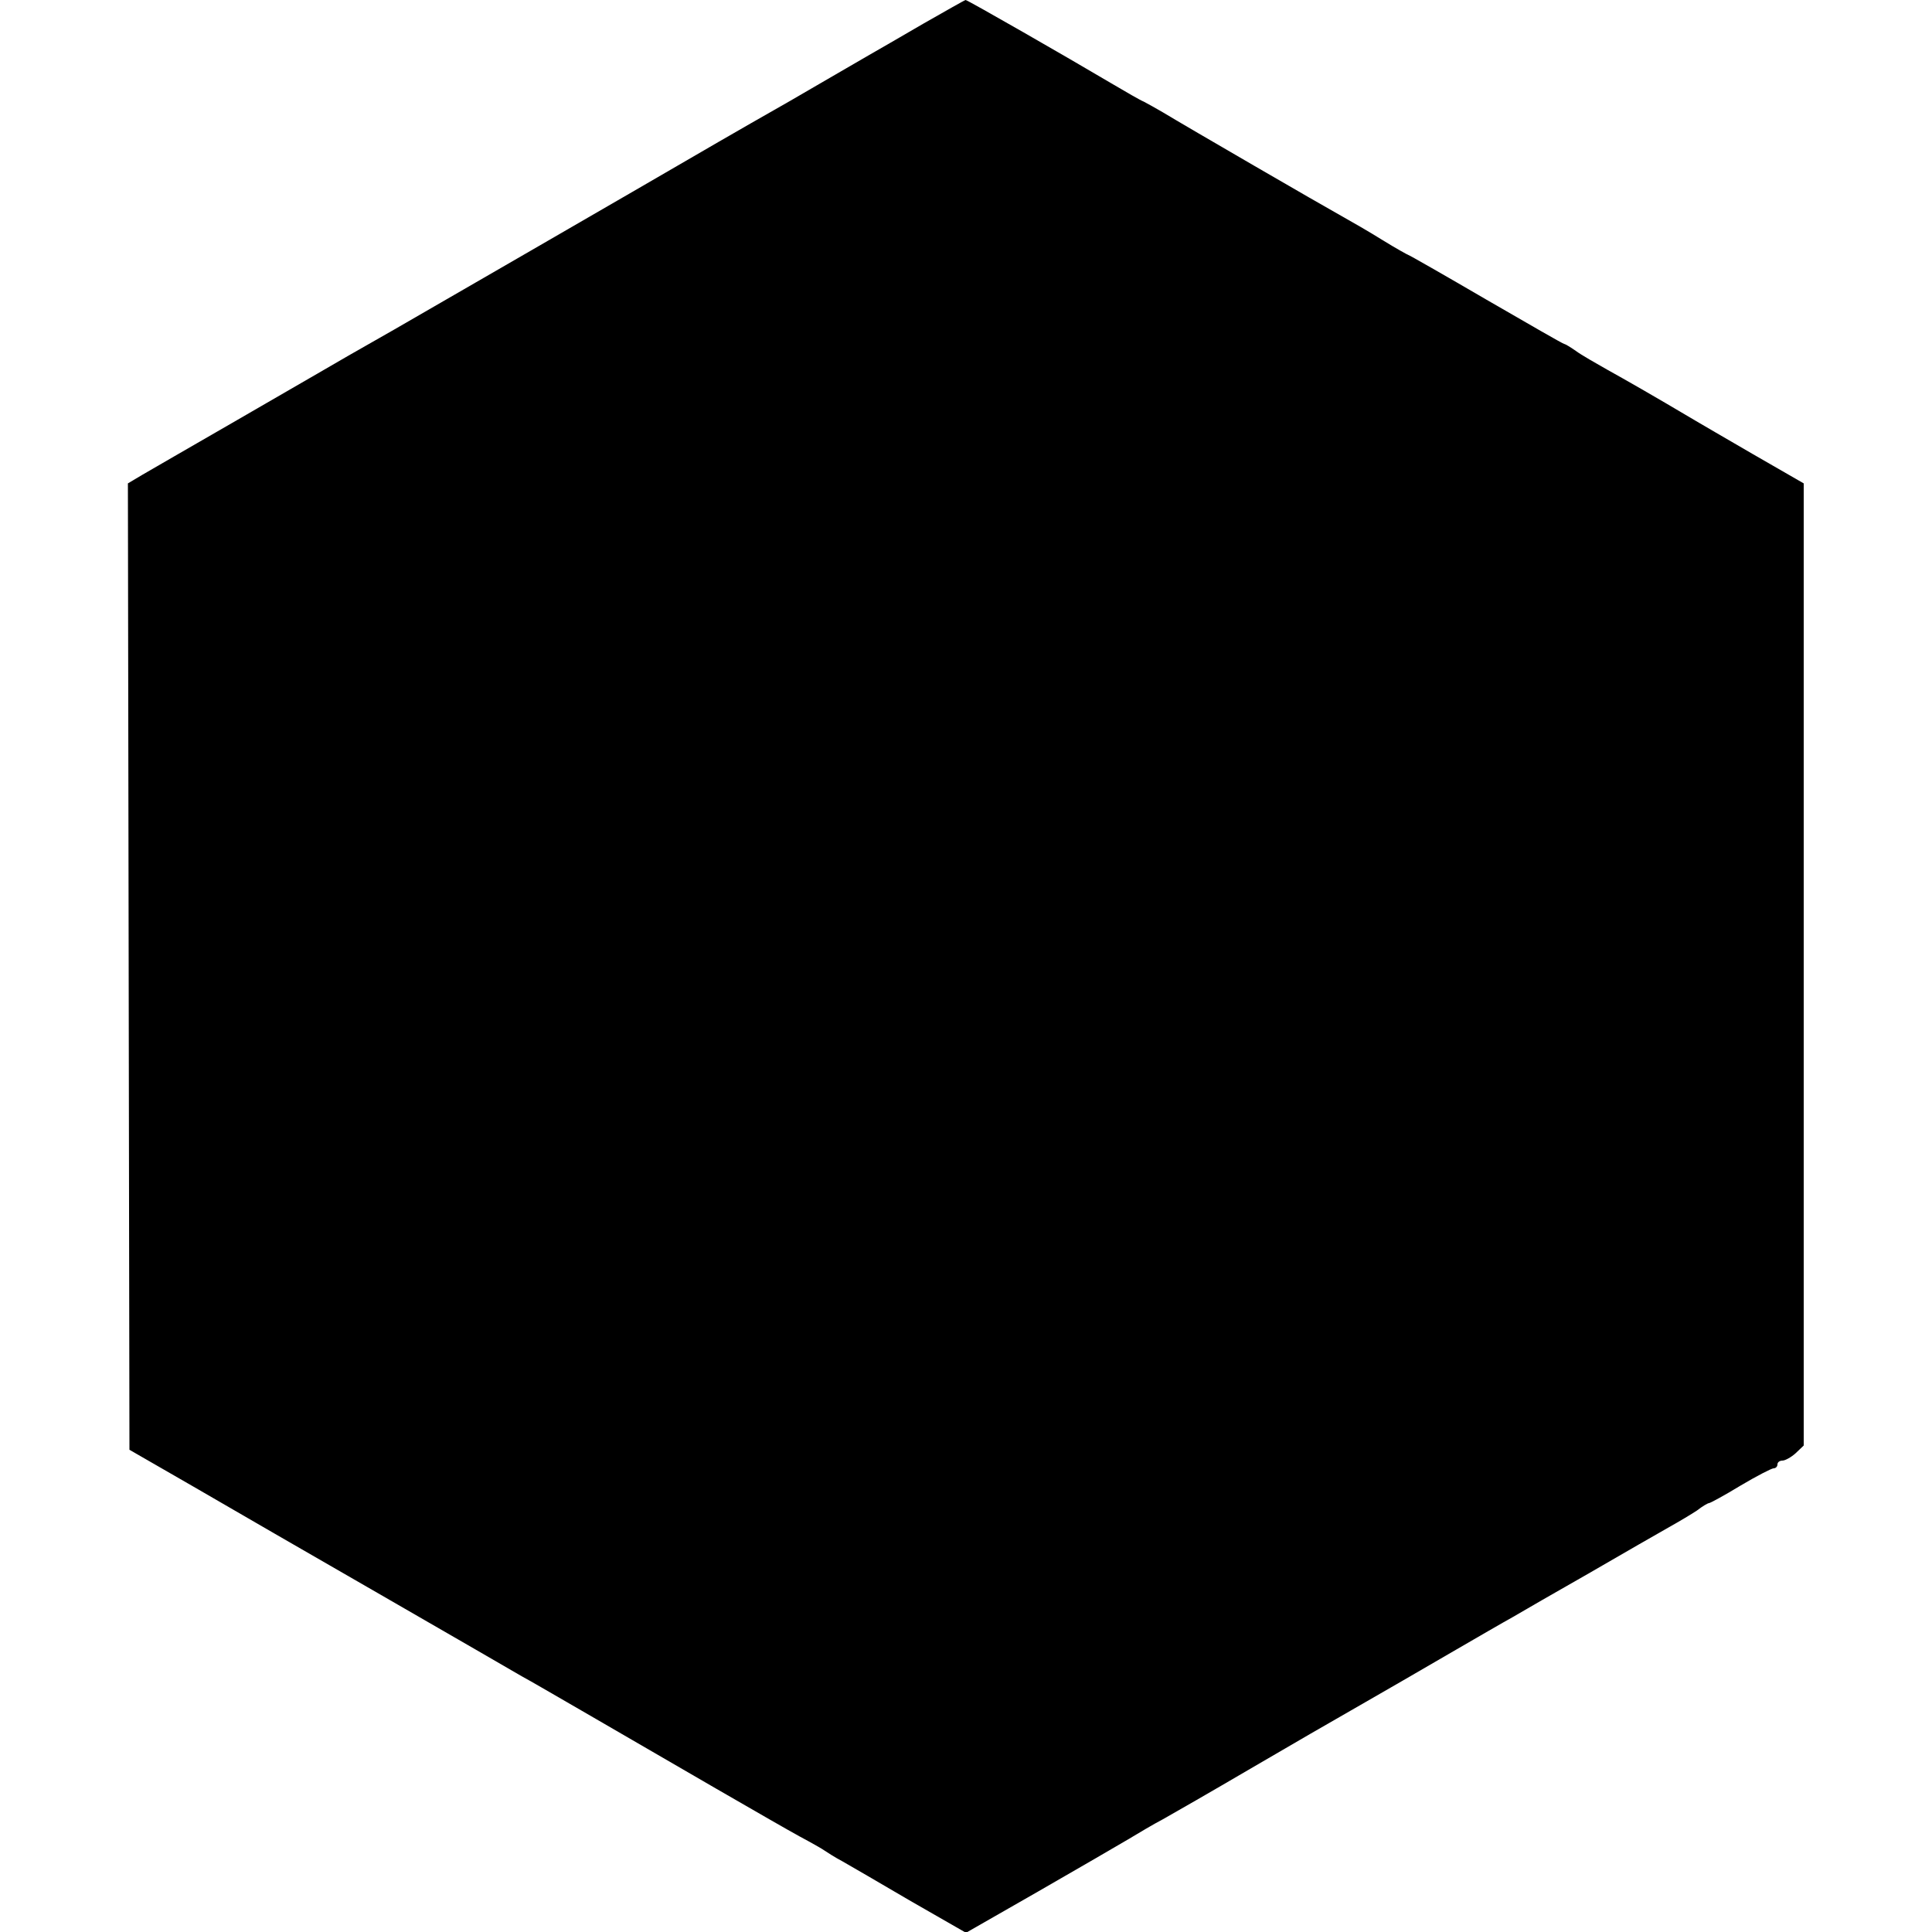 <?xml version="1.0" standalone="no"?>
<!DOCTYPE svg PUBLIC "-//W3C//DTD SVG 20010904//EN"
 "http://www.w3.org/TR/2001/REC-SVG-20010904/DTD/svg10.dtd">
<svg version="1.0" xmlns="http://www.w3.org/2000/svg"
 width="500pt" height="500pt" viewBox="0 0 500 500"
 preserveAspectRatio="xMidYMid meet">
<g transform="translate(0,500) scale(0.1,-0.1)"
fill="#000000" stroke="none">
<path d="M2390 4939 c-58 -34 -121 -70 -140 -81 -19 -11 -64 -37 -100 -58 -36
-21 -83 -48 -105 -61 -69 -39 -138 -79 -185 -106 -201 -117 -812 -470 -840
-486 -95 -54 -158 -90 -190 -109 -19 -11 -123 -71 -230 -133 -107 -62 -212
-122 -232 -134 l-37 -22 2 -1251 2 -1250 165 -95 c91 -53 311 -180 490 -283
179 -103 341 -197 360 -208 19 -10 89 -51 155 -89 229 -133 510 -296 565 -326
30 -16 60 -33 65 -37 6 -4 26 -17 45 -27 19 -11 99 -57 177 -103 l143 -82 187
107 c104 60 208 120 233 135 25 15 65 39 90 52 25 14 126 72 225 130 99 58
227 132 285 165 58 33 161 93 230 133 69 40 143 83 165 95 22 13 112 65 200
115 88 51 180 104 205 118 25 14 57 33 72 43 14 11 28 19 31 19 3 0 40 20 81
45 42 25 81 45 86 45 6 0 10 5 10 10 0 6 6 10 13 10 7 0 23 9 34 19 l21 20 0
1245 0 1245 -132 76 c-72 42 -138 80 -146 85 -118 70 -185 108 -230 133 -30
17 -67 38 -82 49 -14 10 -28 18 -30 18 -3 0 -93 52 -202 115 -108 63 -199 115
-201 115 -1 0 -32 17 -66 38 -35 22 -84 50 -109 64 -47 26 -399 230 -460 267
-19 11 -42 24 -50 28 -8 3 -46 25 -85 48 -113 67 -371 215 -376 215 -2 0 -51
-28 -109 -61z"/>
</g>
</svg>
